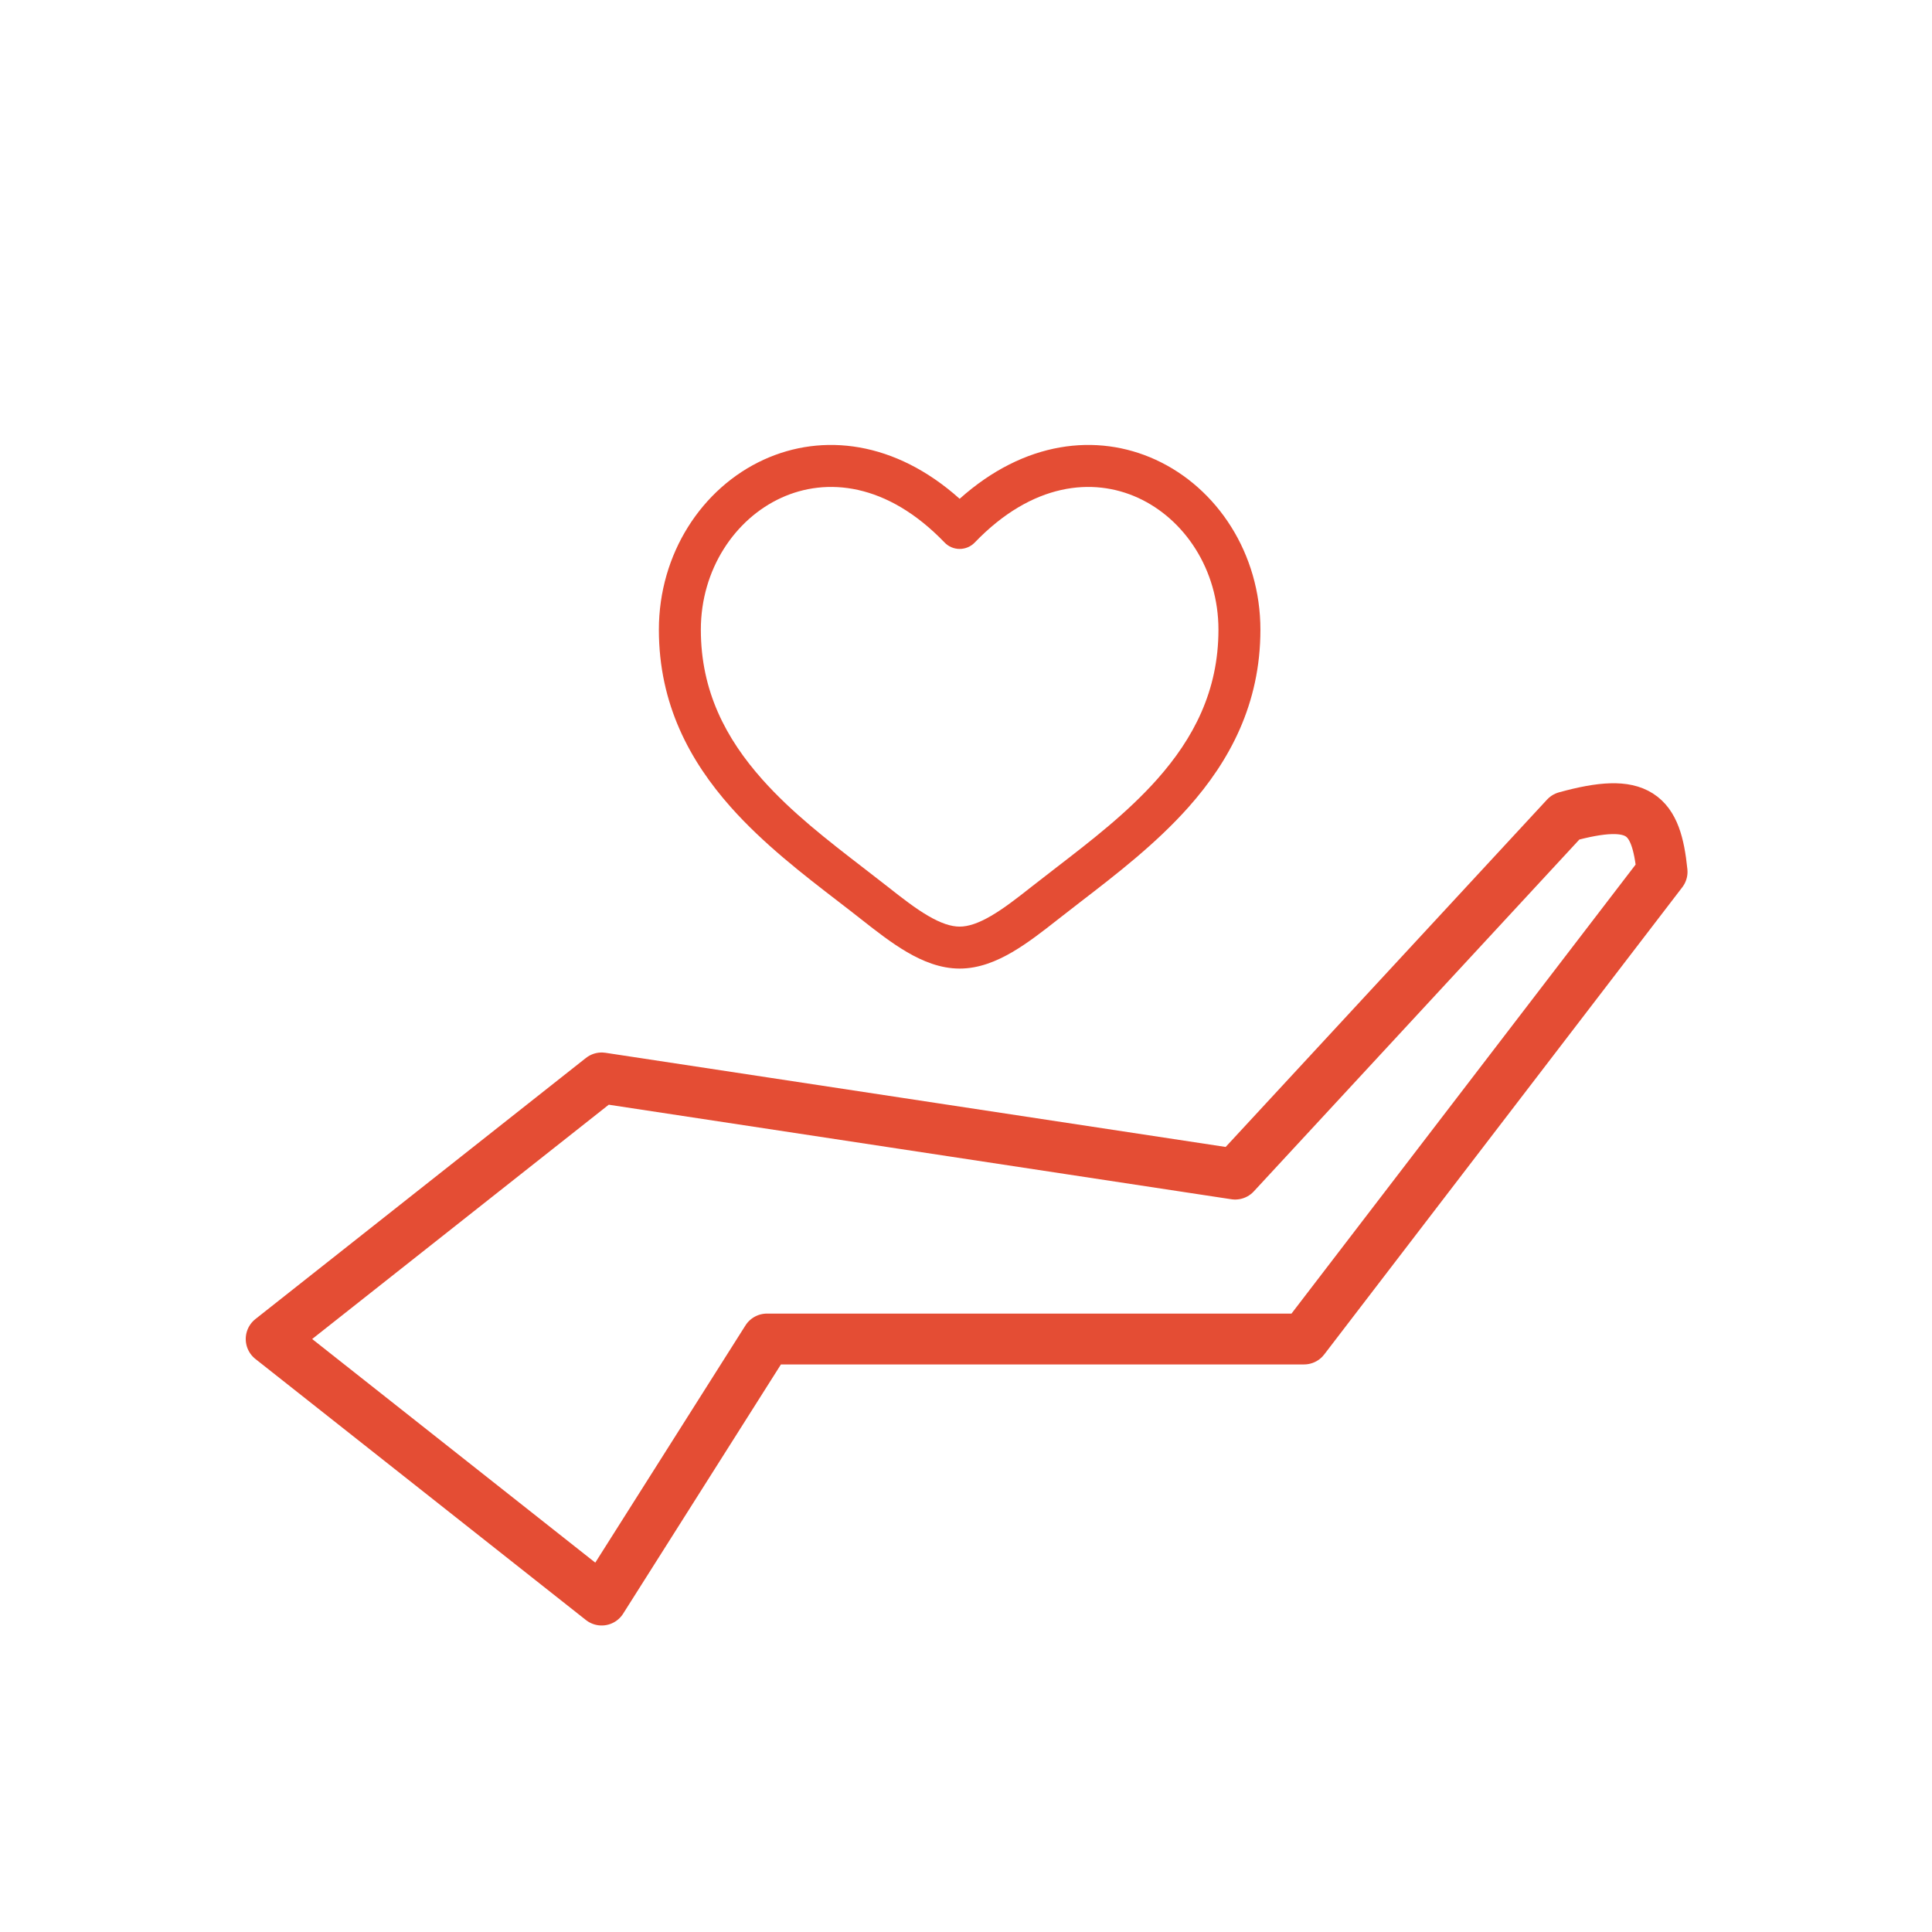 <svg id="SvgjsSvg1018" width="288" height="288" xmlns="http://www.w3.org/2000/svg" version="1.1" xmlns:xlink="http://www.w3.org/1999/xlink" xmlns:svgjs="http://svgjs.com/svgjs"><defs id="SvgjsDefs1019"></defs><g id="SvgjsG1020"><svg xmlns="http://www.w3.org/2000/svg" viewBox="0 0 57 57" width="288" height="288"><path stroke="#e44d34" stroke-linejoin="round" stroke-width="1.5" d="M22.627 39.505L17.751 47.207L8 39.505L17.751 31.802L36.441 34.64L46.193 24.1C48.364 23.5 48.863 24.007 49.037 25.721L38.473 39.505H22.627Z" fill="none" class="svgStroke colorStrokefaa91a-0 selectable"></path><g clip-path="url(#a)"><path fill="#e44d34" fill-rule="evenodd" d="M23.05 14.687C21.68 15.313 20.677 16.802 20.677 18.578C20.677 20.392 21.419 21.79 22.483 22.988C23.36 23.975 24.422 24.794 25.457 25.592C25.703 25.782 25.948 25.97 26.188 26.159C26.622 26.502 27.009 26.802 27.383 27.02C27.756 27.238 28.057 27.338 28.313 27.338C28.568 27.338 28.869 27.238 29.242 27.02C29.616 26.802 30.003 26.502 30.437 26.159C30.677 25.97 30.922 25.782 31.168 25.592C32.203 24.794 33.265 23.975 34.142 22.988C35.206 21.79 35.948 20.392 35.948 18.578C35.948 16.802 34.945 15.313 33.575 14.687C32.245 14.079 30.457 14.24 28.759 16.005C28.642 16.127 28.481 16.195 28.313 16.195C28.144 16.195 27.983 16.127 27.867 16.005C26.168 14.24 24.38 14.079 23.05 14.687ZM28.313 14.716C26.404 13.008 24.267 12.77 22.535 13.561C20.706 14.397 19.439 16.339 19.439 18.578C19.439 20.778 20.356 22.456 21.558 23.81C22.52 24.894 23.698 25.801 24.739 26.602C24.975 26.784 25.204 26.96 25.421 27.132C25.844 27.465 26.298 27.82 26.758 28.089C27.218 28.358 27.743 28.576 28.313 28.576C28.883 28.576 29.407 28.358 29.867 28.089C30.327 27.82 30.781 27.465 31.204 27.132C31.422 26.96 31.65 26.784 31.886 26.602C32.927 25.801 34.105 24.894 35.068 23.81C36.27 22.456 37.186 20.778 37.186 18.578C37.186 16.339 35.919 14.397 34.09 13.561C32.358 12.77 30.221 13.008 28.313 14.716Z" clip-rule="evenodd" class="svgShape colorfaa91a-2 selectable"></path></g><defs><clipPath id="a"><path fill="#e44d34" d="M18.613 9H38.424V28.811H18.613V9Z" class="svgShape colorffffff-5 selectable"></path></clipPath></defs></svg></g></svg>